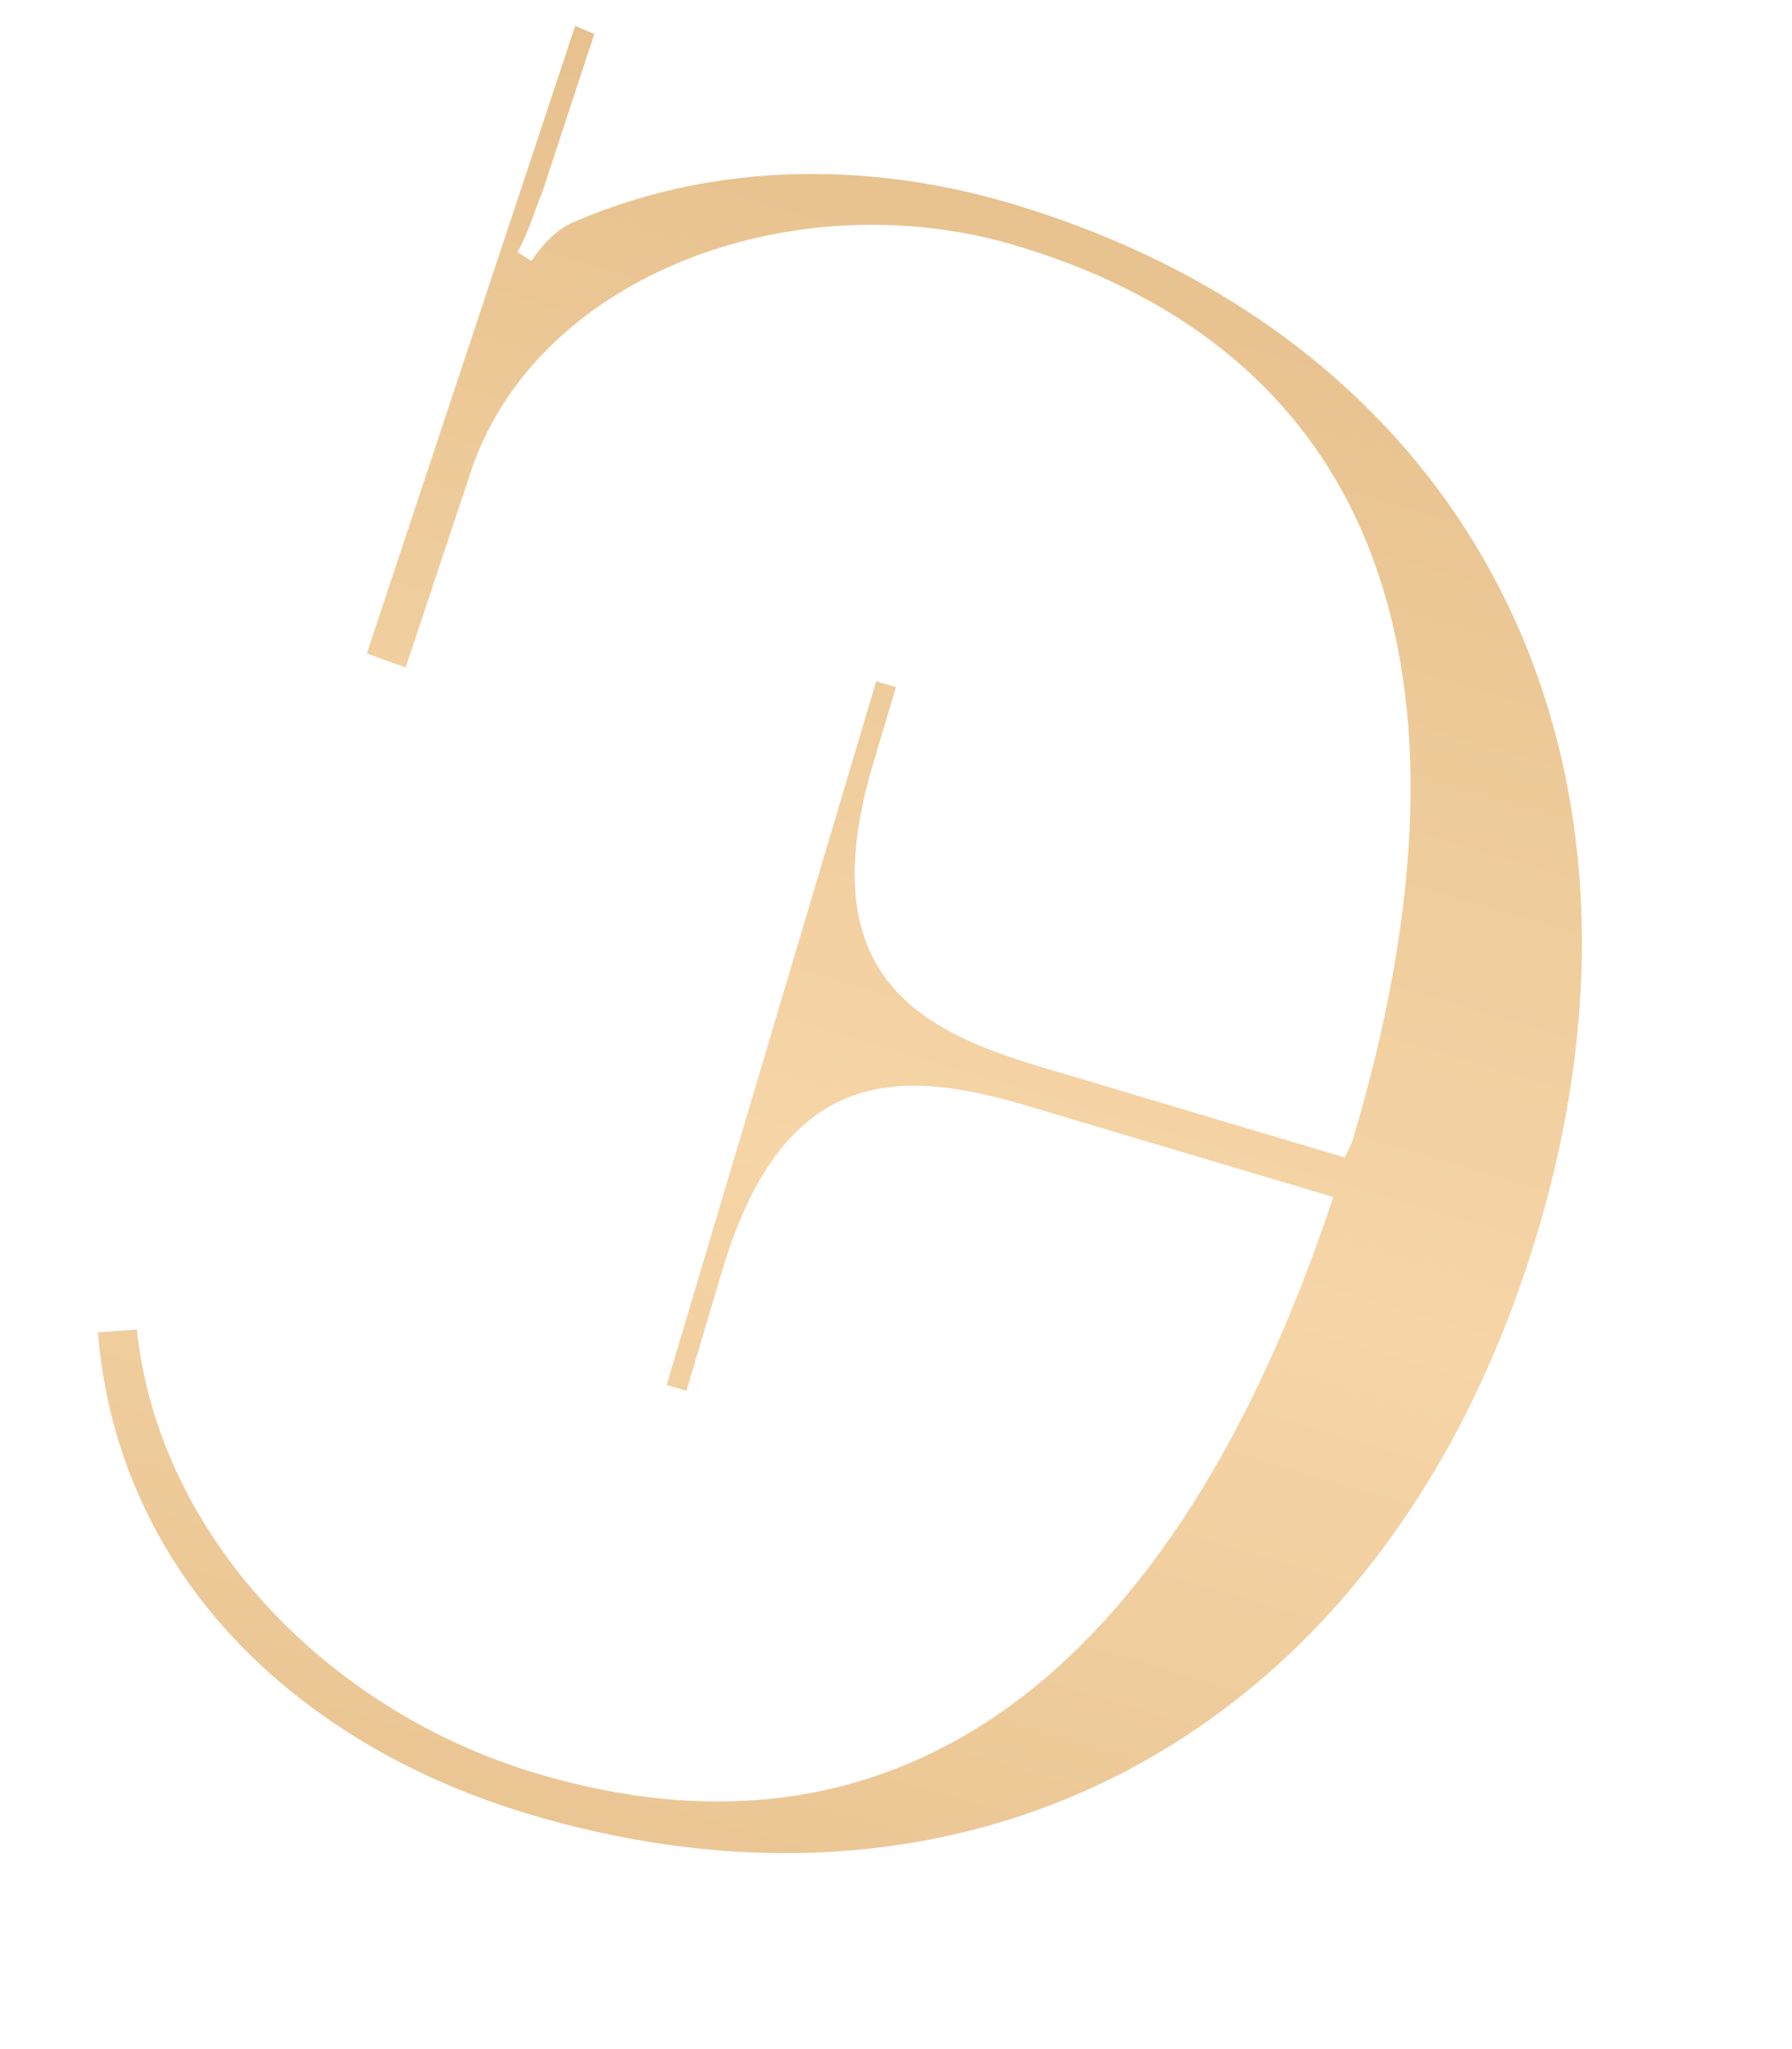 <?xml version="1.0" encoding="UTF-8"?> <svg xmlns="http://www.w3.org/2000/svg" width="161" height="184" viewBox="0 0 161 184" fill="none"> <path d="M138.153 110.602C150.998 67.492 132.002 30.541 90.86 18.283C77.671 14.354 63.448 14.616 51.083 20.148C49.806 20.839 48.549 22.18 47.745 23.44L46.484 22.636C47.347 21.178 47.934 19.21 48.776 17.103L53.392 3.047L51.679 2.323L32.957 58.684L36.442 59.937L42.487 41.806C48.75 24.383 71.753 16.234 91.241 22.04C123.524 31.659 134.182 59.91 121.572 102.233C121.337 103.02 120.964 103.552 120.847 103.946L93.485 95.793C82.462 92.509 72.812 87.491 78.442 68.593L80.495 61.703L78.724 61.175L59.897 124.364L61.668 124.892L64.894 114.065C70.525 95.168 81.406 96.052 92.429 99.337L119.791 107.489C105.393 150.779 80.5 168.867 48.217 159.248C29.516 153.676 14.259 137.986 12.296 119.398L8.794 119.64C10.607 141.613 26.886 156.751 47.555 162.909C88.893 175.226 125.133 154.303 138.153 110.602Z" fill="url(#paint0_linear_88_210)"></path> <defs> <linearGradient id="paint0_linear_88_210" x1="116.781" y1="-26.869" x2="42.254" y2="223.265" gradientUnits="userSpaceOnUse"> <stop stop-color="#DFB781"></stop> <stop offset="0.529" stop-color="#F6D5A7"></stop> <stop offset="1" stop-color="#DFB781"></stop> </linearGradient> </defs> </svg> 